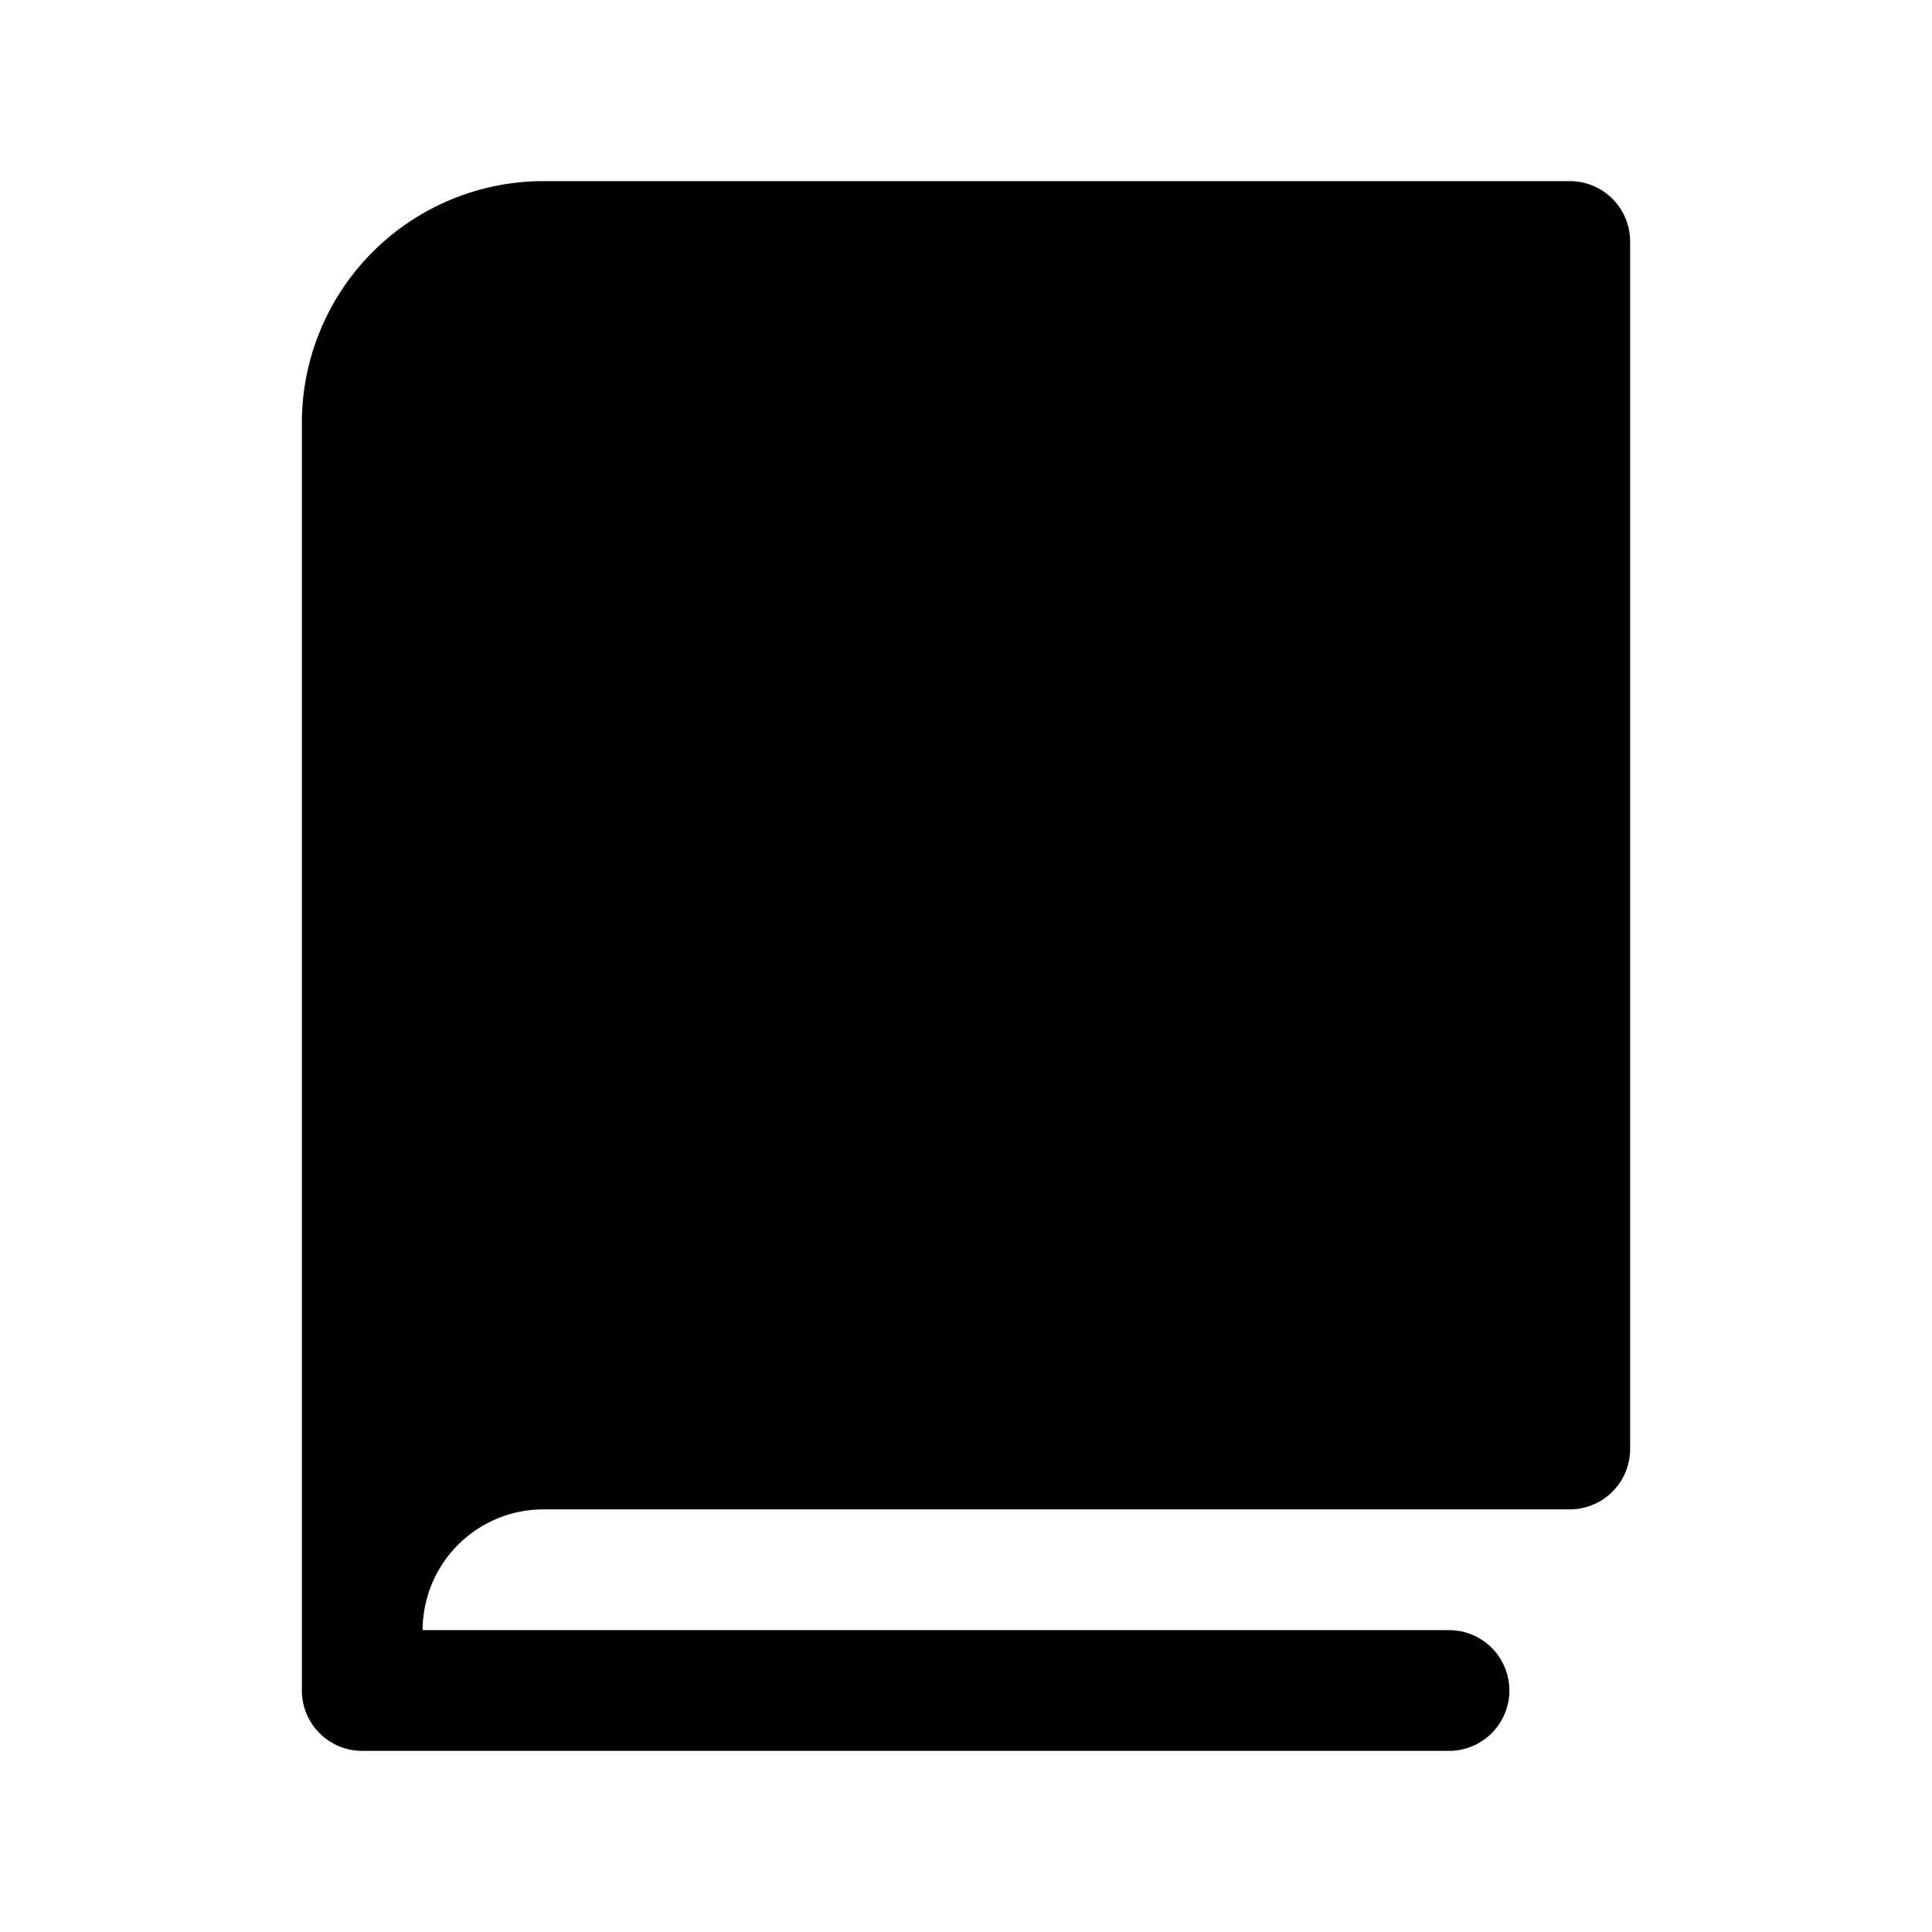 <?xml version="1.0" encoding="utf-8"?>
<svg fill="#000000" width="800px" height="800px" viewBox="0 0 256 256" id="Flat" xmlns="http://www.w3.org/2000/svg">
  <path d="M216,32V192a8,8,0,0,1-8,8H72a16.018,16.018,0,0,0-16,16H192a8,8,0,0,1,0,16H48a8,8,0,0,1-8-8V56A32.037,32.037,0,0,1,72,24H208A8,8,0,0,1,216,32Z"/>
</svg>